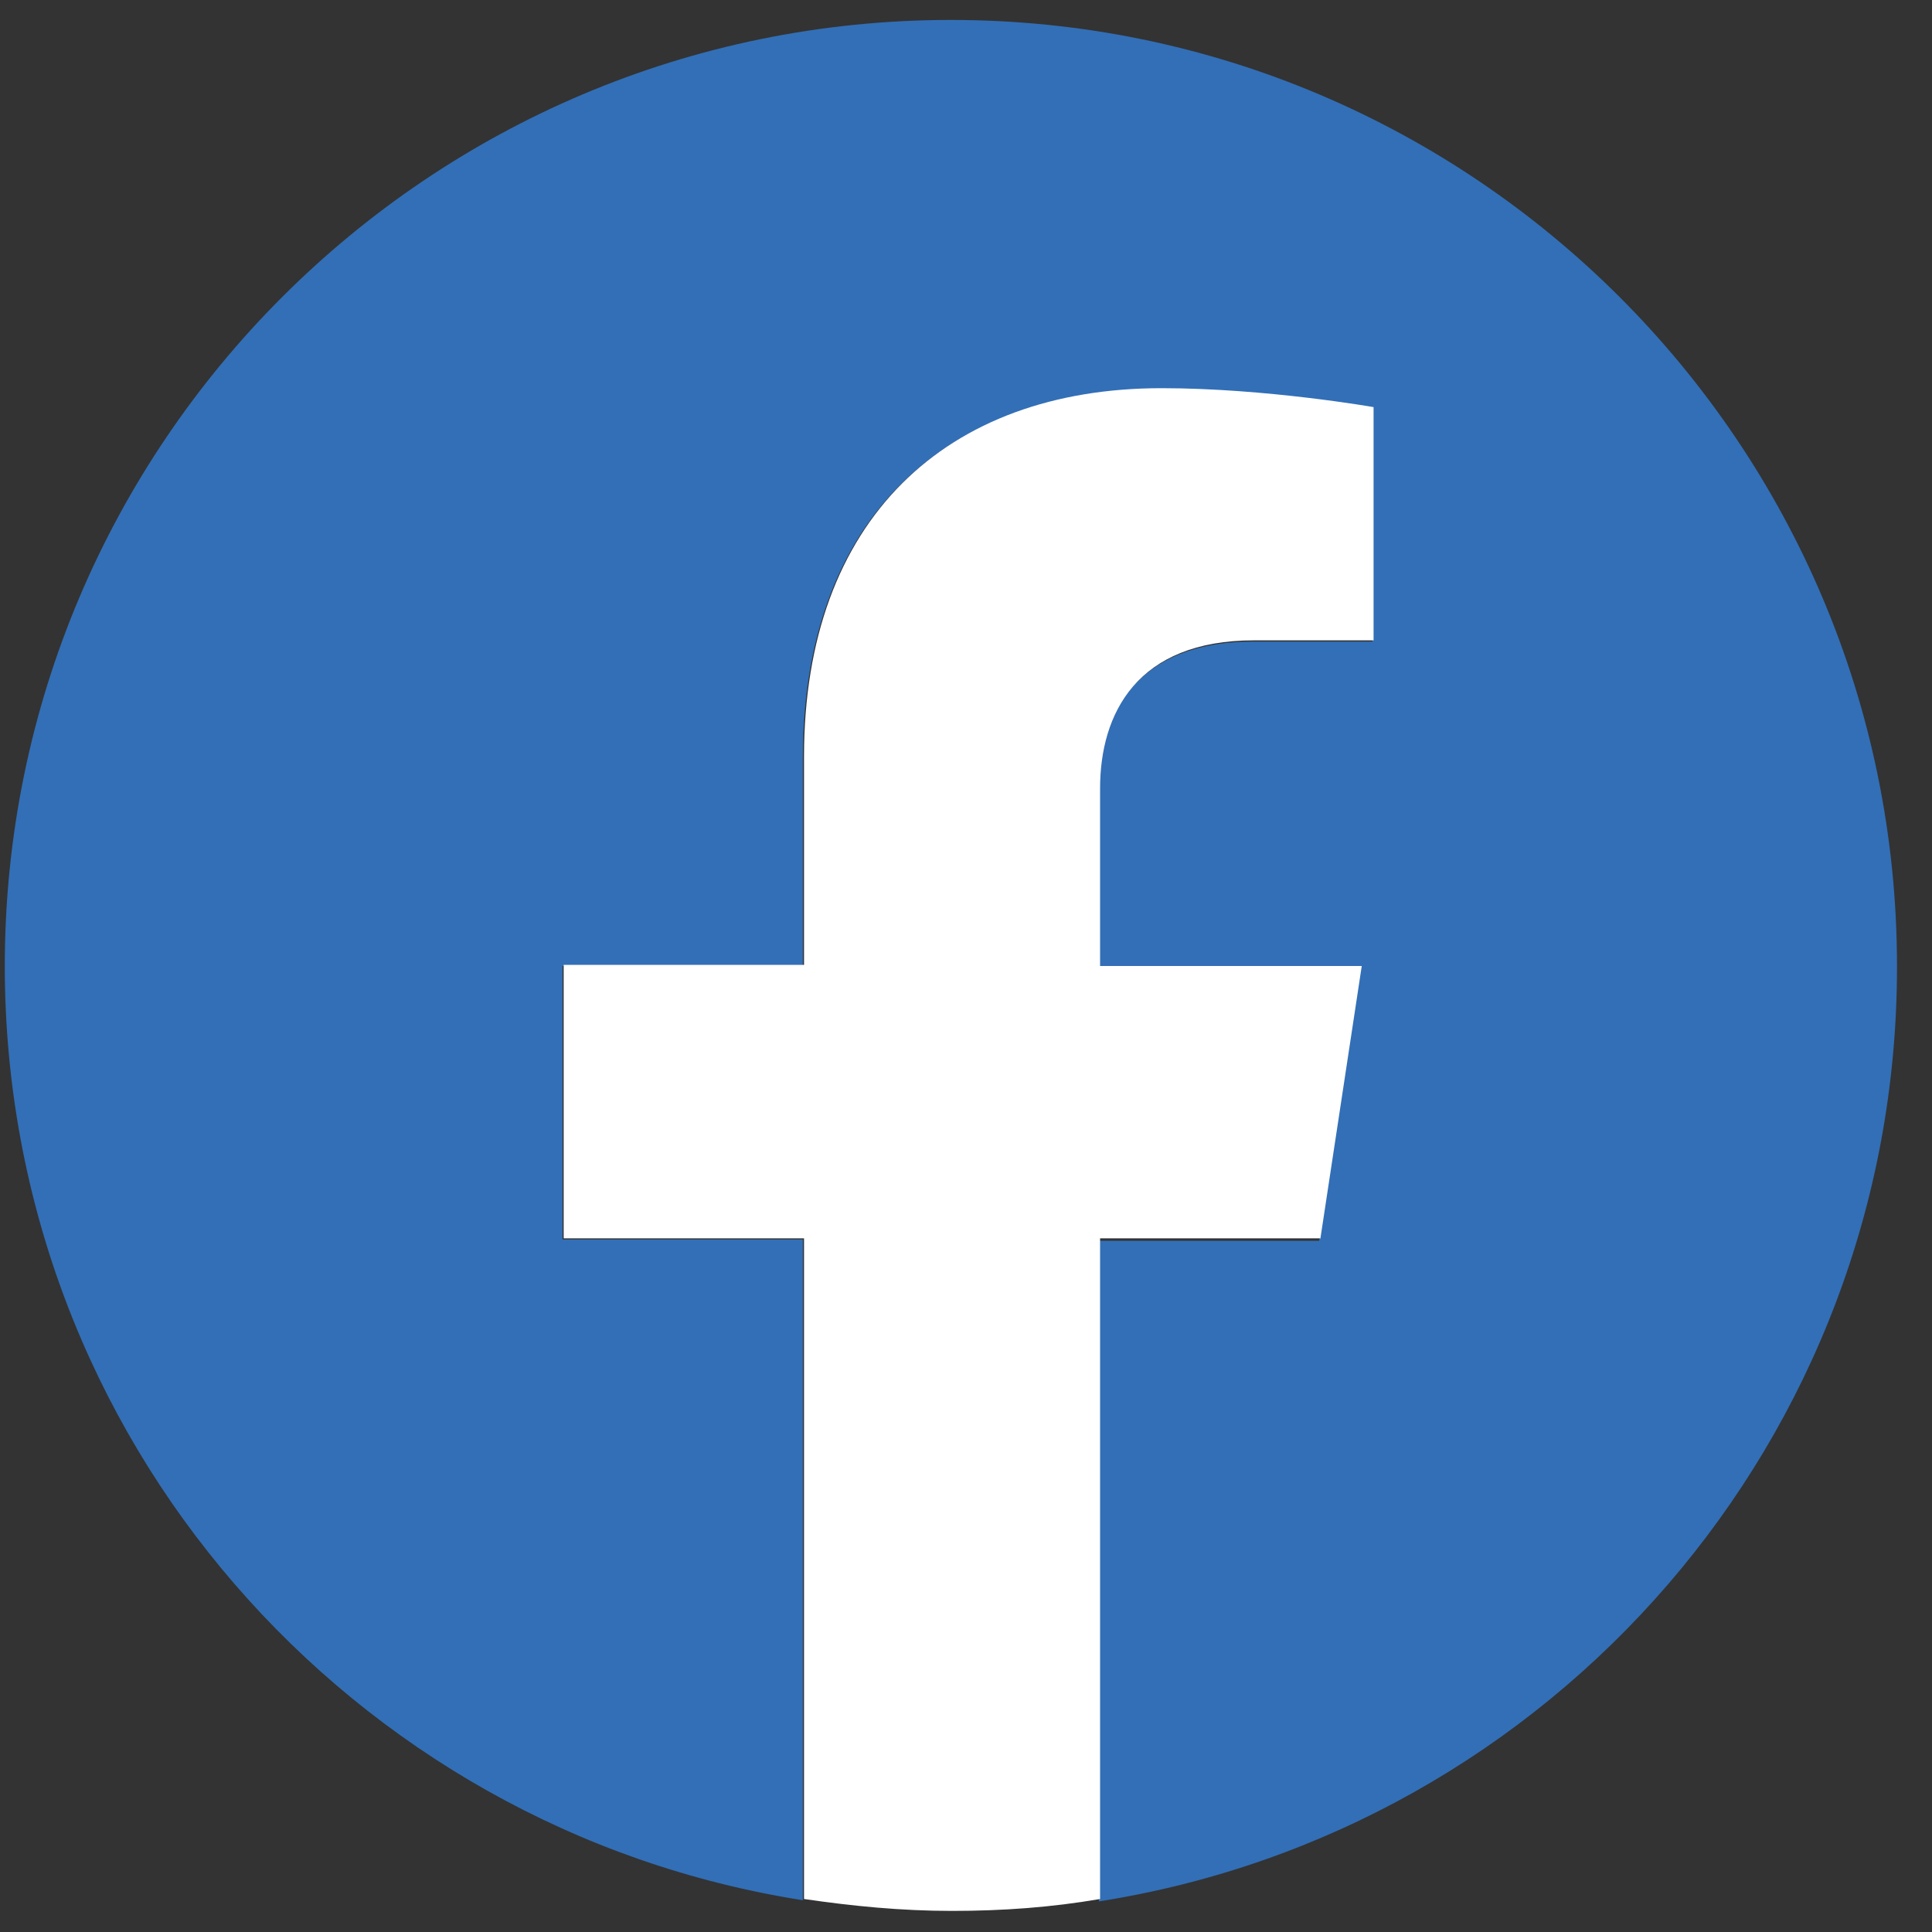 <svg width="25" height="25" viewBox="0 0 25 25" fill="none" xmlns="http://www.w3.org/2000/svg">
<rect x="0" y="0" width="25" height="25" fill="#333333" stroke="none"/>
<path d="M24.547 12.5C24.547 5.743 19.061 0.258 12.305 0.258C5.548 0.258 0.062 5.743 0.062 12.5C0.062 18.613 4.536 23.669 10.389 24.589V16.039H7.279V12.5H10.389V9.803C10.389 6.739 12.213 5.038 15.017 5.038C16.349 5.038 17.759 5.283 17.759 5.283V8.302H16.212C14.695 8.302 14.22 9.252 14.22 10.217V12.515H17.606L17.07 16.055H14.22V24.604C20.073 23.685 24.547 18.629 24.547 12.515V12.5Z" fill="#326FB7"/>
<path d="M17.084 16.039L17.621 12.5H14.235V10.202C14.235 9.236 14.71 8.286 16.227 8.286H17.774V5.268C17.774 5.268 16.38 5.023 15.031 5.023C12.243 5.023 10.404 6.724 10.404 9.788V12.485H7.294V16.024H10.404V24.573C11.033 24.665 11.661 24.727 12.319 24.727C12.978 24.727 13.607 24.681 14.235 24.573V16.024H17.084V16.039Z" fill="white"/>
</svg>

